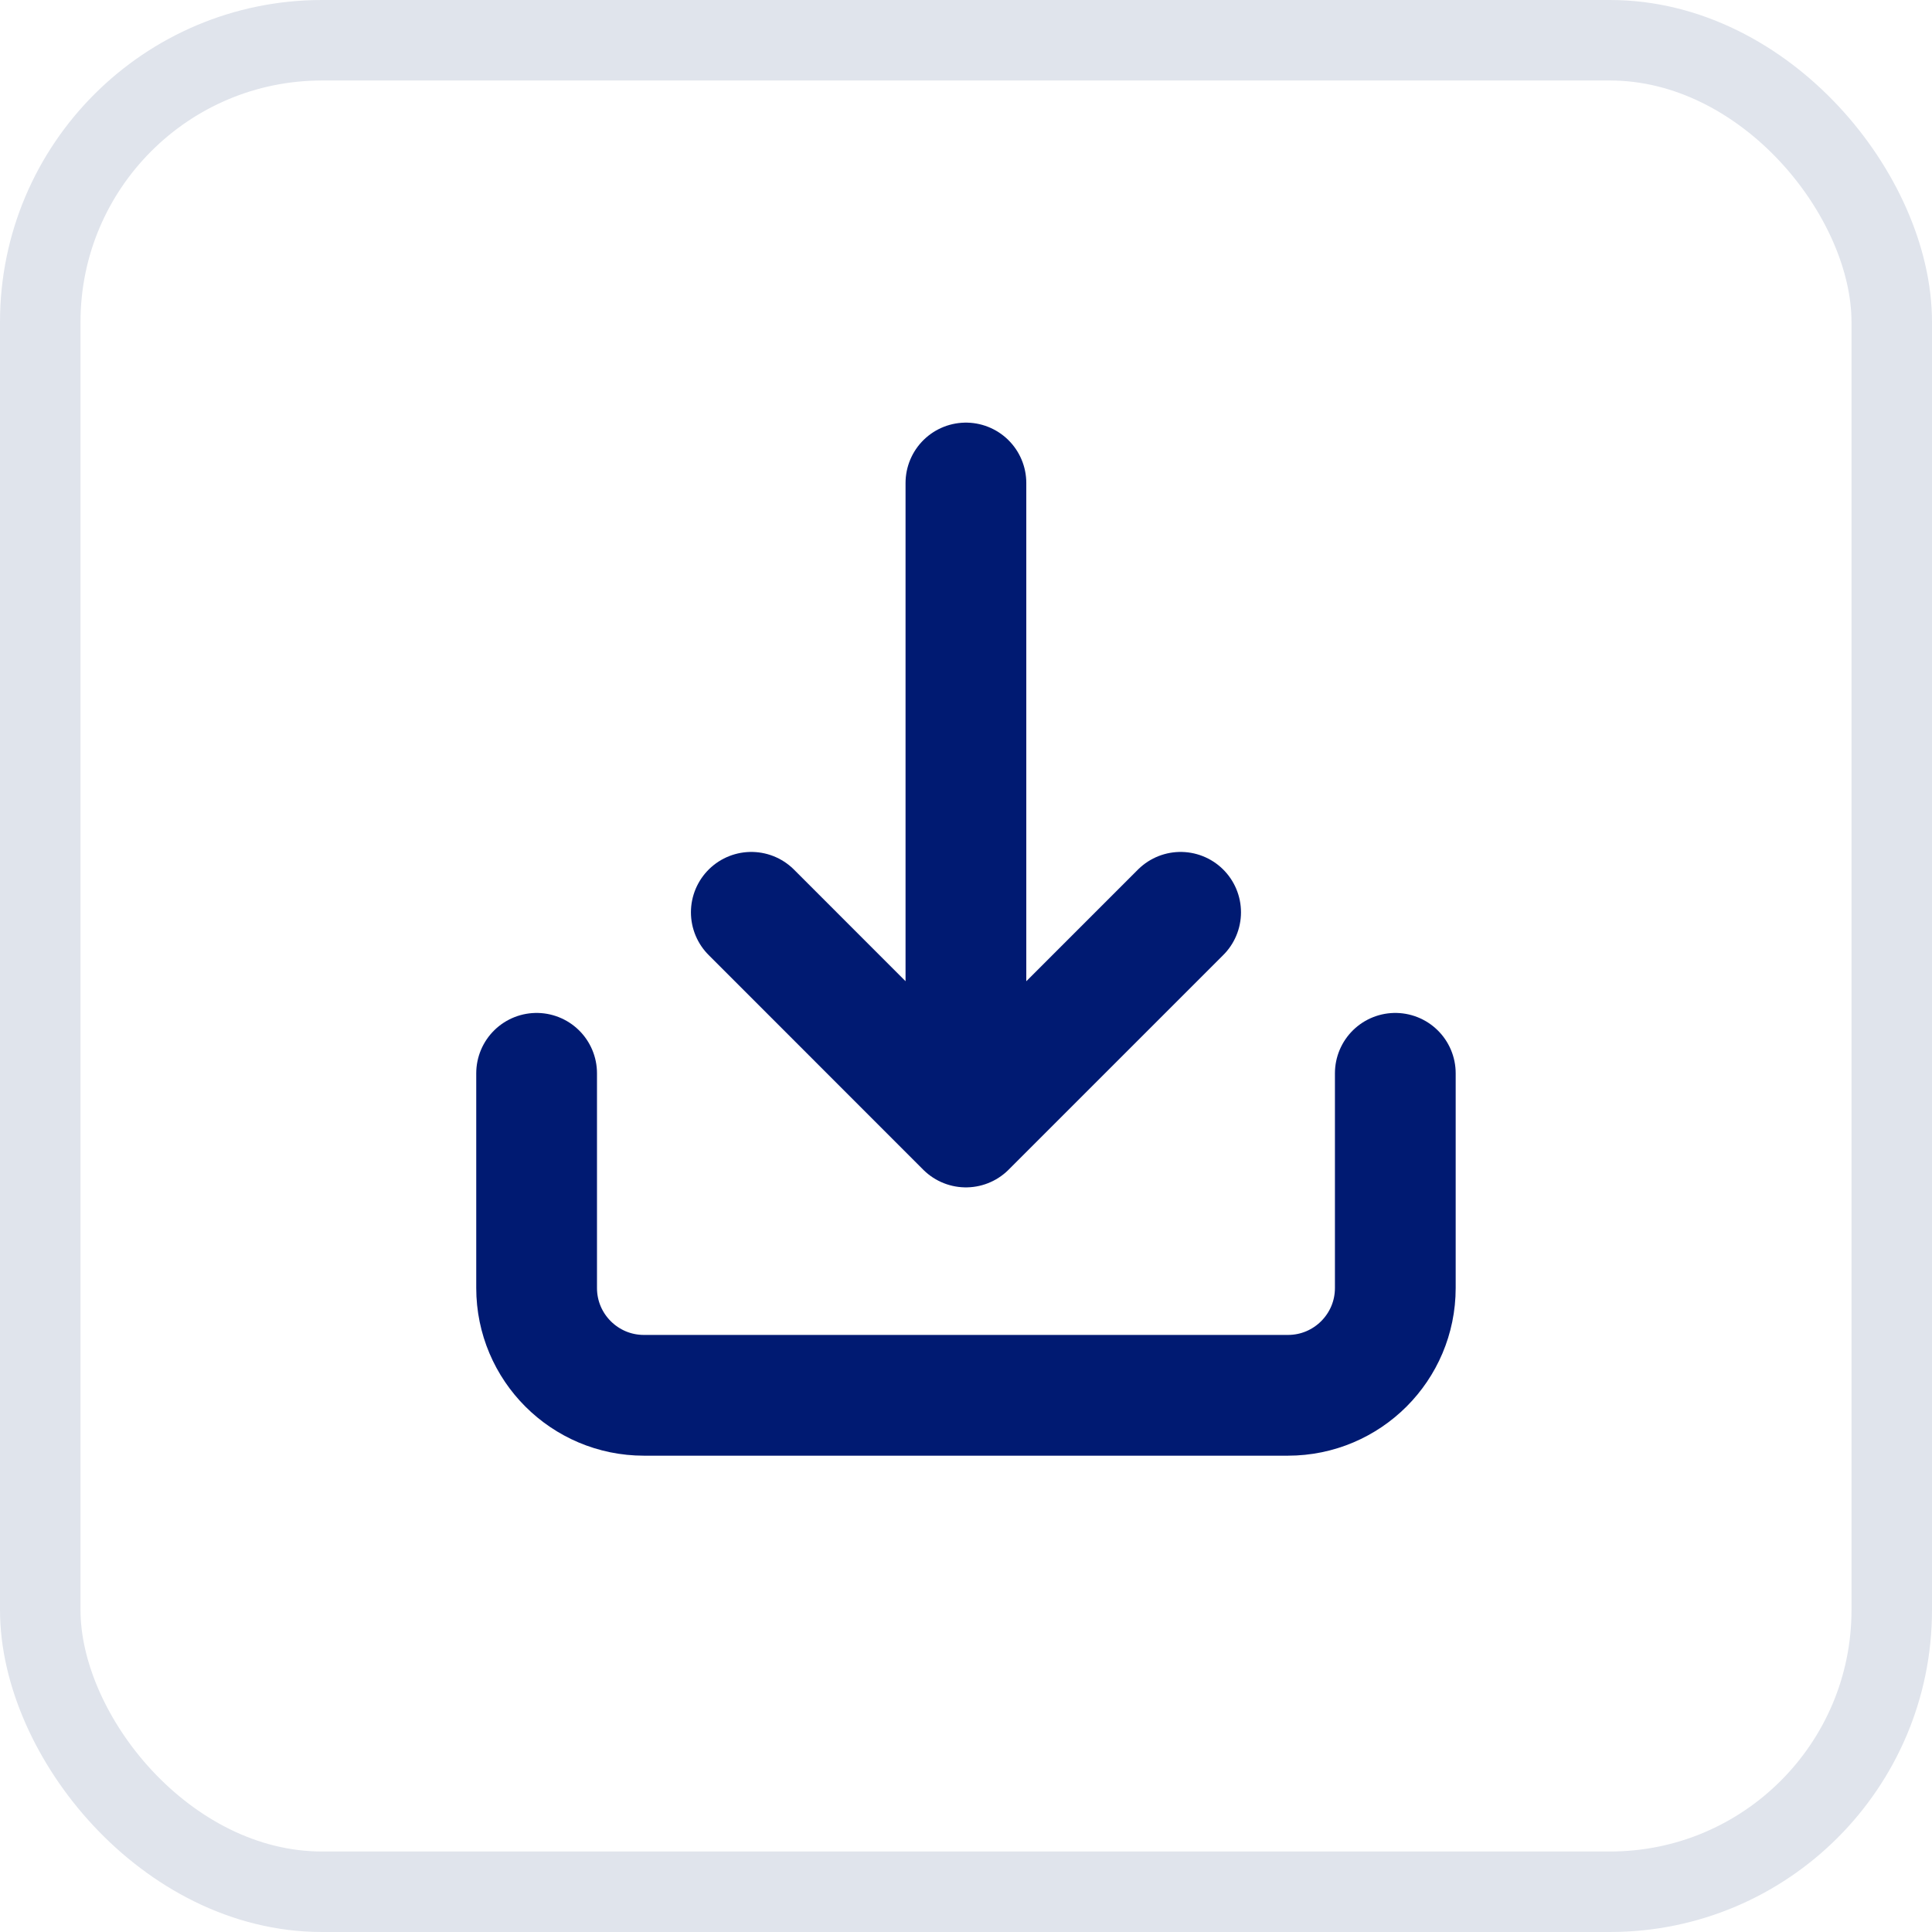 <svg width="24" height="24" viewBox="0 0 24 24" fill="none" xmlns="http://www.w3.org/2000/svg">
<rect x="0.5" y="0.5" width="23" height="23" rx="3.5" stroke="#E0E4EC"/>
<path d="M17.333 13.333V16C17.333 16.736 16.736 17.333 15.999 17.333H7.999C7.263 17.333 6.666 16.736 6.666 16V13.333M11.999 14L11.999 6M11.999 14L9.333 11.333M11.999 14L14.666 11.333" stroke="#001A72" stroke-width="1.5" stroke-linecap="round" stroke-linejoin="round"/>
</svg>
